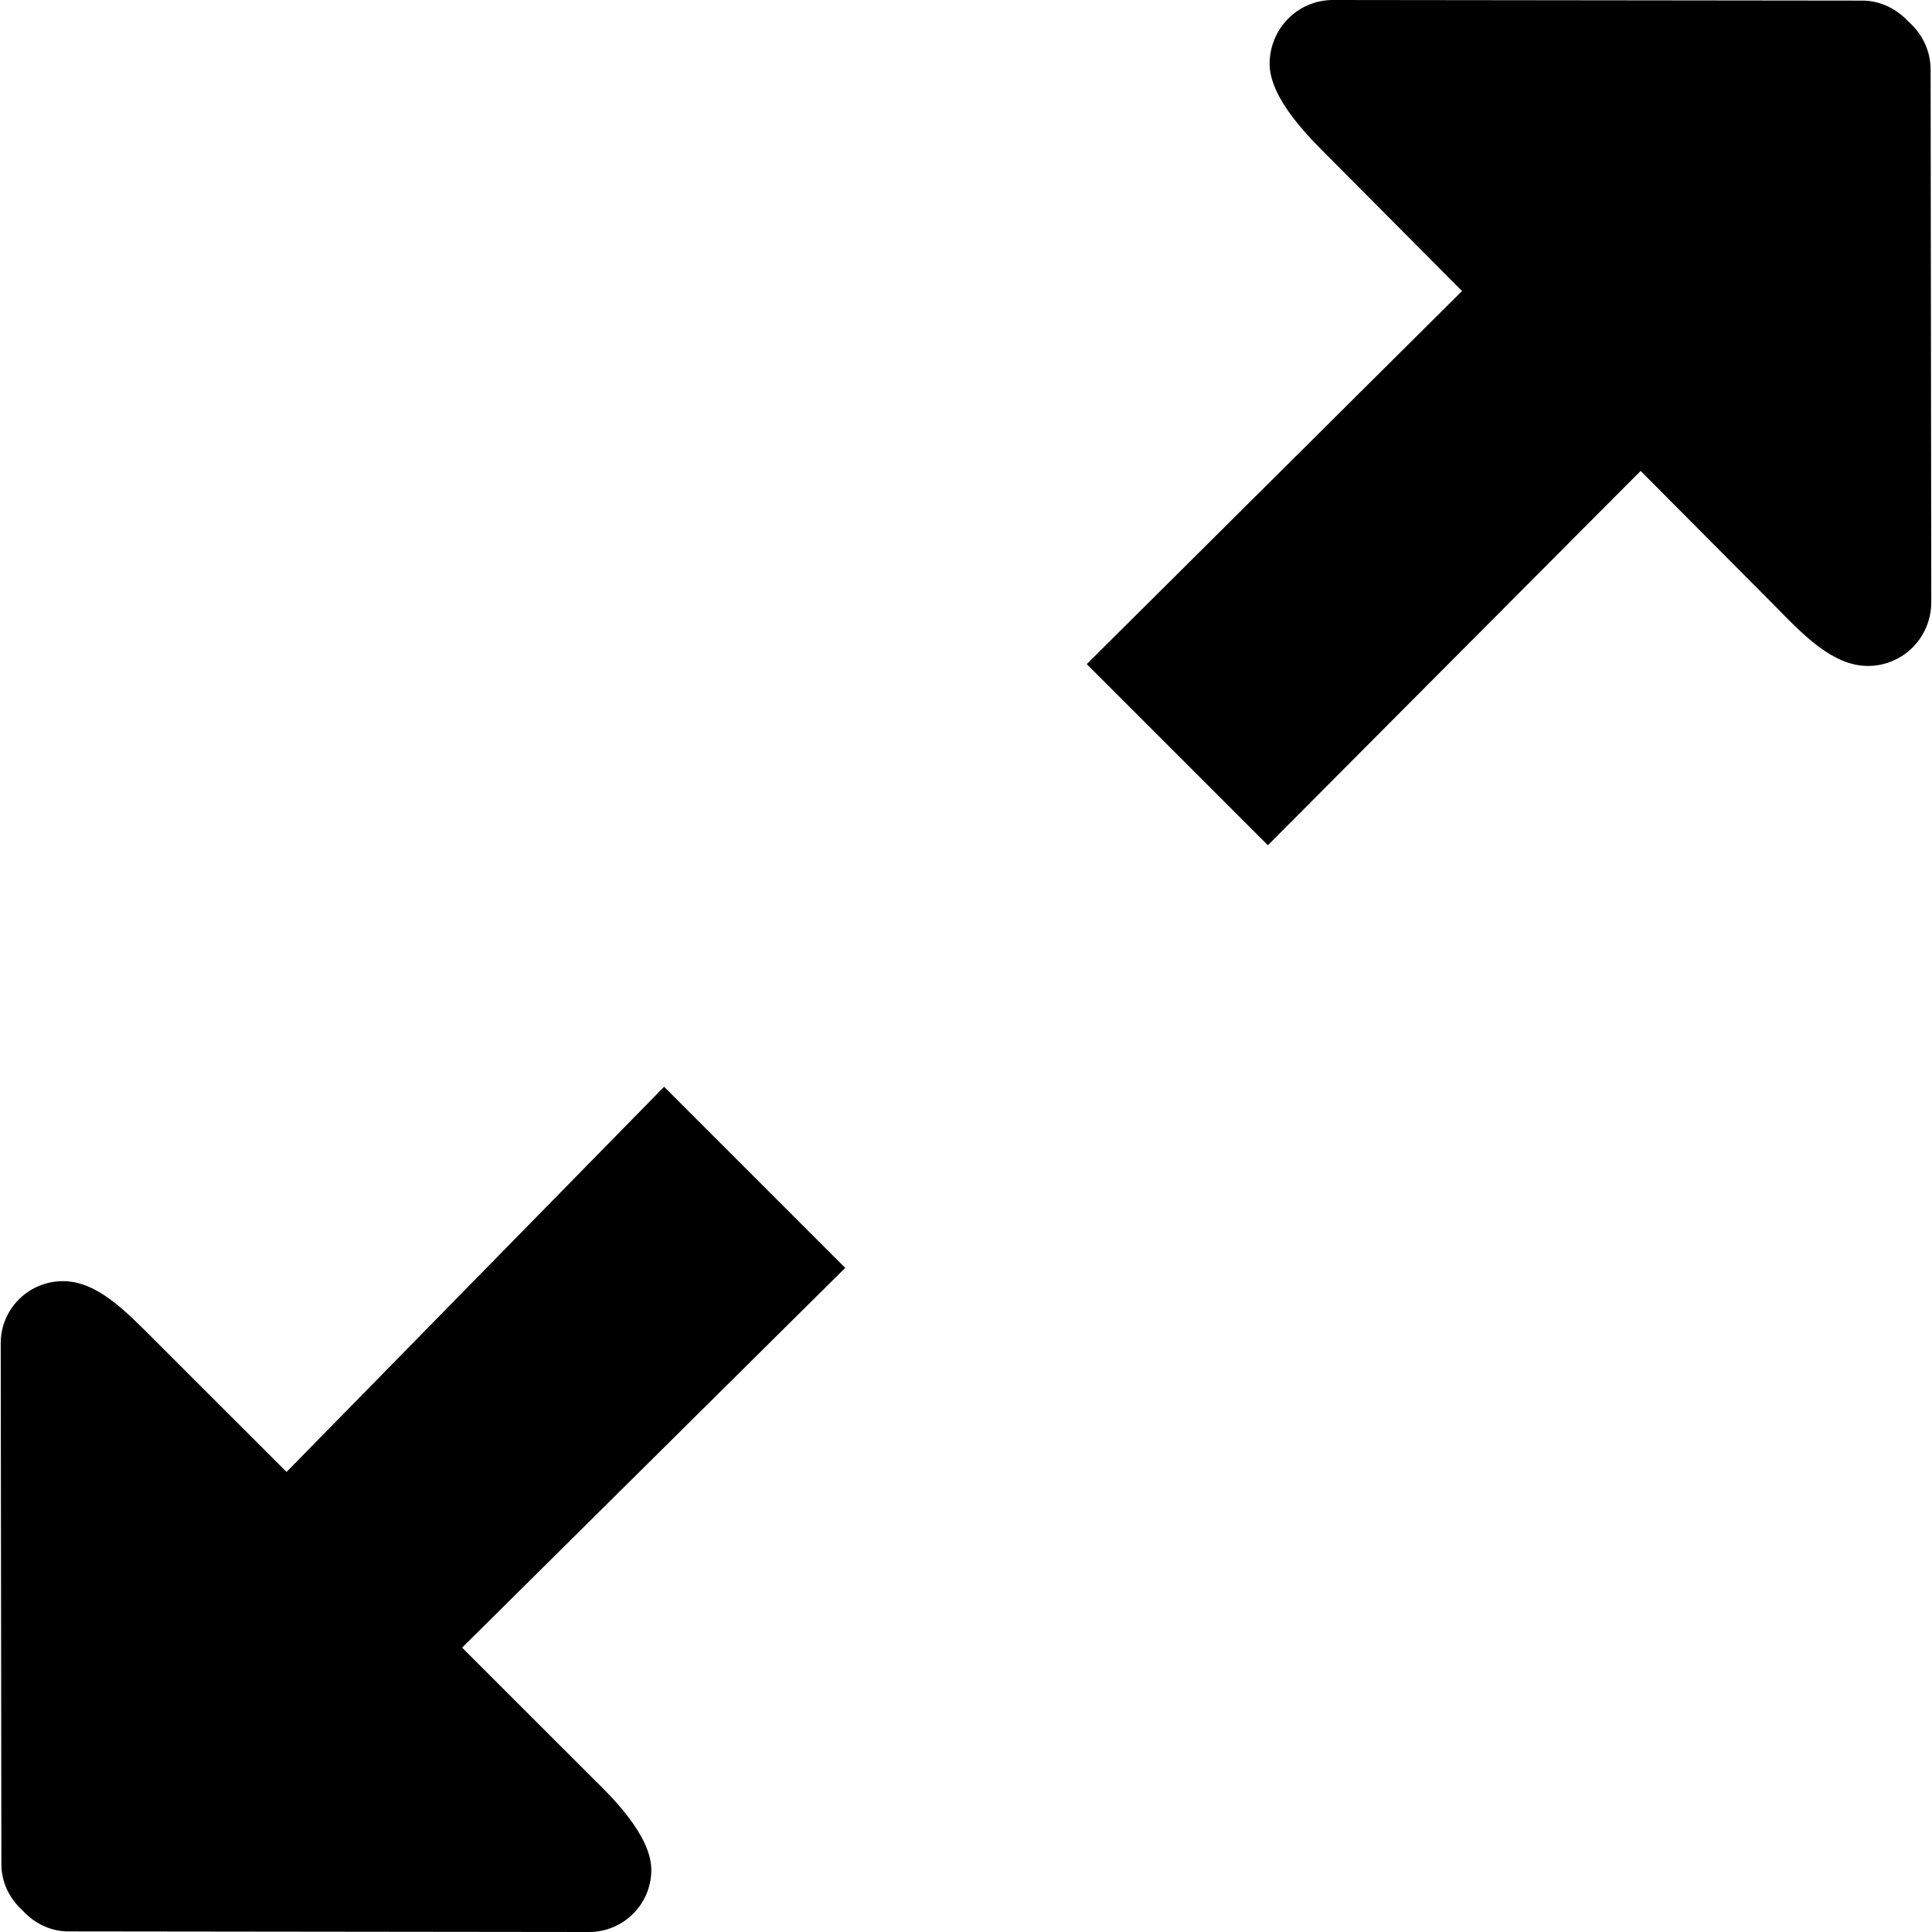 <?xml version="1.0" encoding="UTF-8" standalone="no"?>
<svg width="32px" height="32px" viewBox="0 0 32 32" version="1.1" xmlns="http://www.w3.org/2000/svg" xmlns:xlink="http://www.w3.org/1999/xlink" xmlns:sketch="http://www.bohemiancoding.com/sketch/ns">
    <!-- Generator: Sketch Beta 3.3.2 (12041) - http://www.bohemiancoding.com/sketch -->
    <title>expand</title>
    <desc>Created with Sketch Beta.</desc>
    <defs></defs>
    <g id="Page-1" stroke="none" stroke-width="1" fill="none" fill-rule="evenodd" sketch:type="MSPage">
        <g id="Icon-Set-Filled" sketch:type="MSLayerGroup" transform="translate(-310, -1193)" fill="#000000">
            <path d="M341.977,1194.15 C341.976,1193.84 341.836,1193.56 341.623,1193.37 C341.43,1193.16 341.158,1193.01 340.849,1193.01 L332.079,1193 C331.499,1193 331.029,1193.47 331.029,1194.06 C331.03,1194.64 331.708,1195.3 331.998,1195.59 L334.216,1197.82 L328,1204 L331,1207 L337.174,1200.8 L339.392,1203.03 C339.871,1203.52 340.358,1204.03 340.938,1204.03 C341.52,1204.03 341.989,1203.56 341.988,1202.97 L341.977,1194.15 L341.977,1194.15 Z M321,1211 L314.746,1217.38 L312.565,1215.2 C312.094,1214.73 311.614,1214.22 311.044,1214.22 C310.473,1214.22 310.011,1214.68 310.012,1215.25 L310.023,1223.88 C310.023,1224.18 310.161,1224.45 310.371,1224.64 C310.561,1224.85 310.828,1224.99 311.132,1224.99 L319.756,1225 C320.326,1225 320.788,1224.54 320.788,1223.97 C320.787,1223.4 320.121,1222.75 319.835,1222.47 L317.654,1220.29 L324,1214 L321,1211 L321,1211 Z" id="expand" sketch:type="MSShapeGroup"></path>
        </g>
    </g>
</svg>